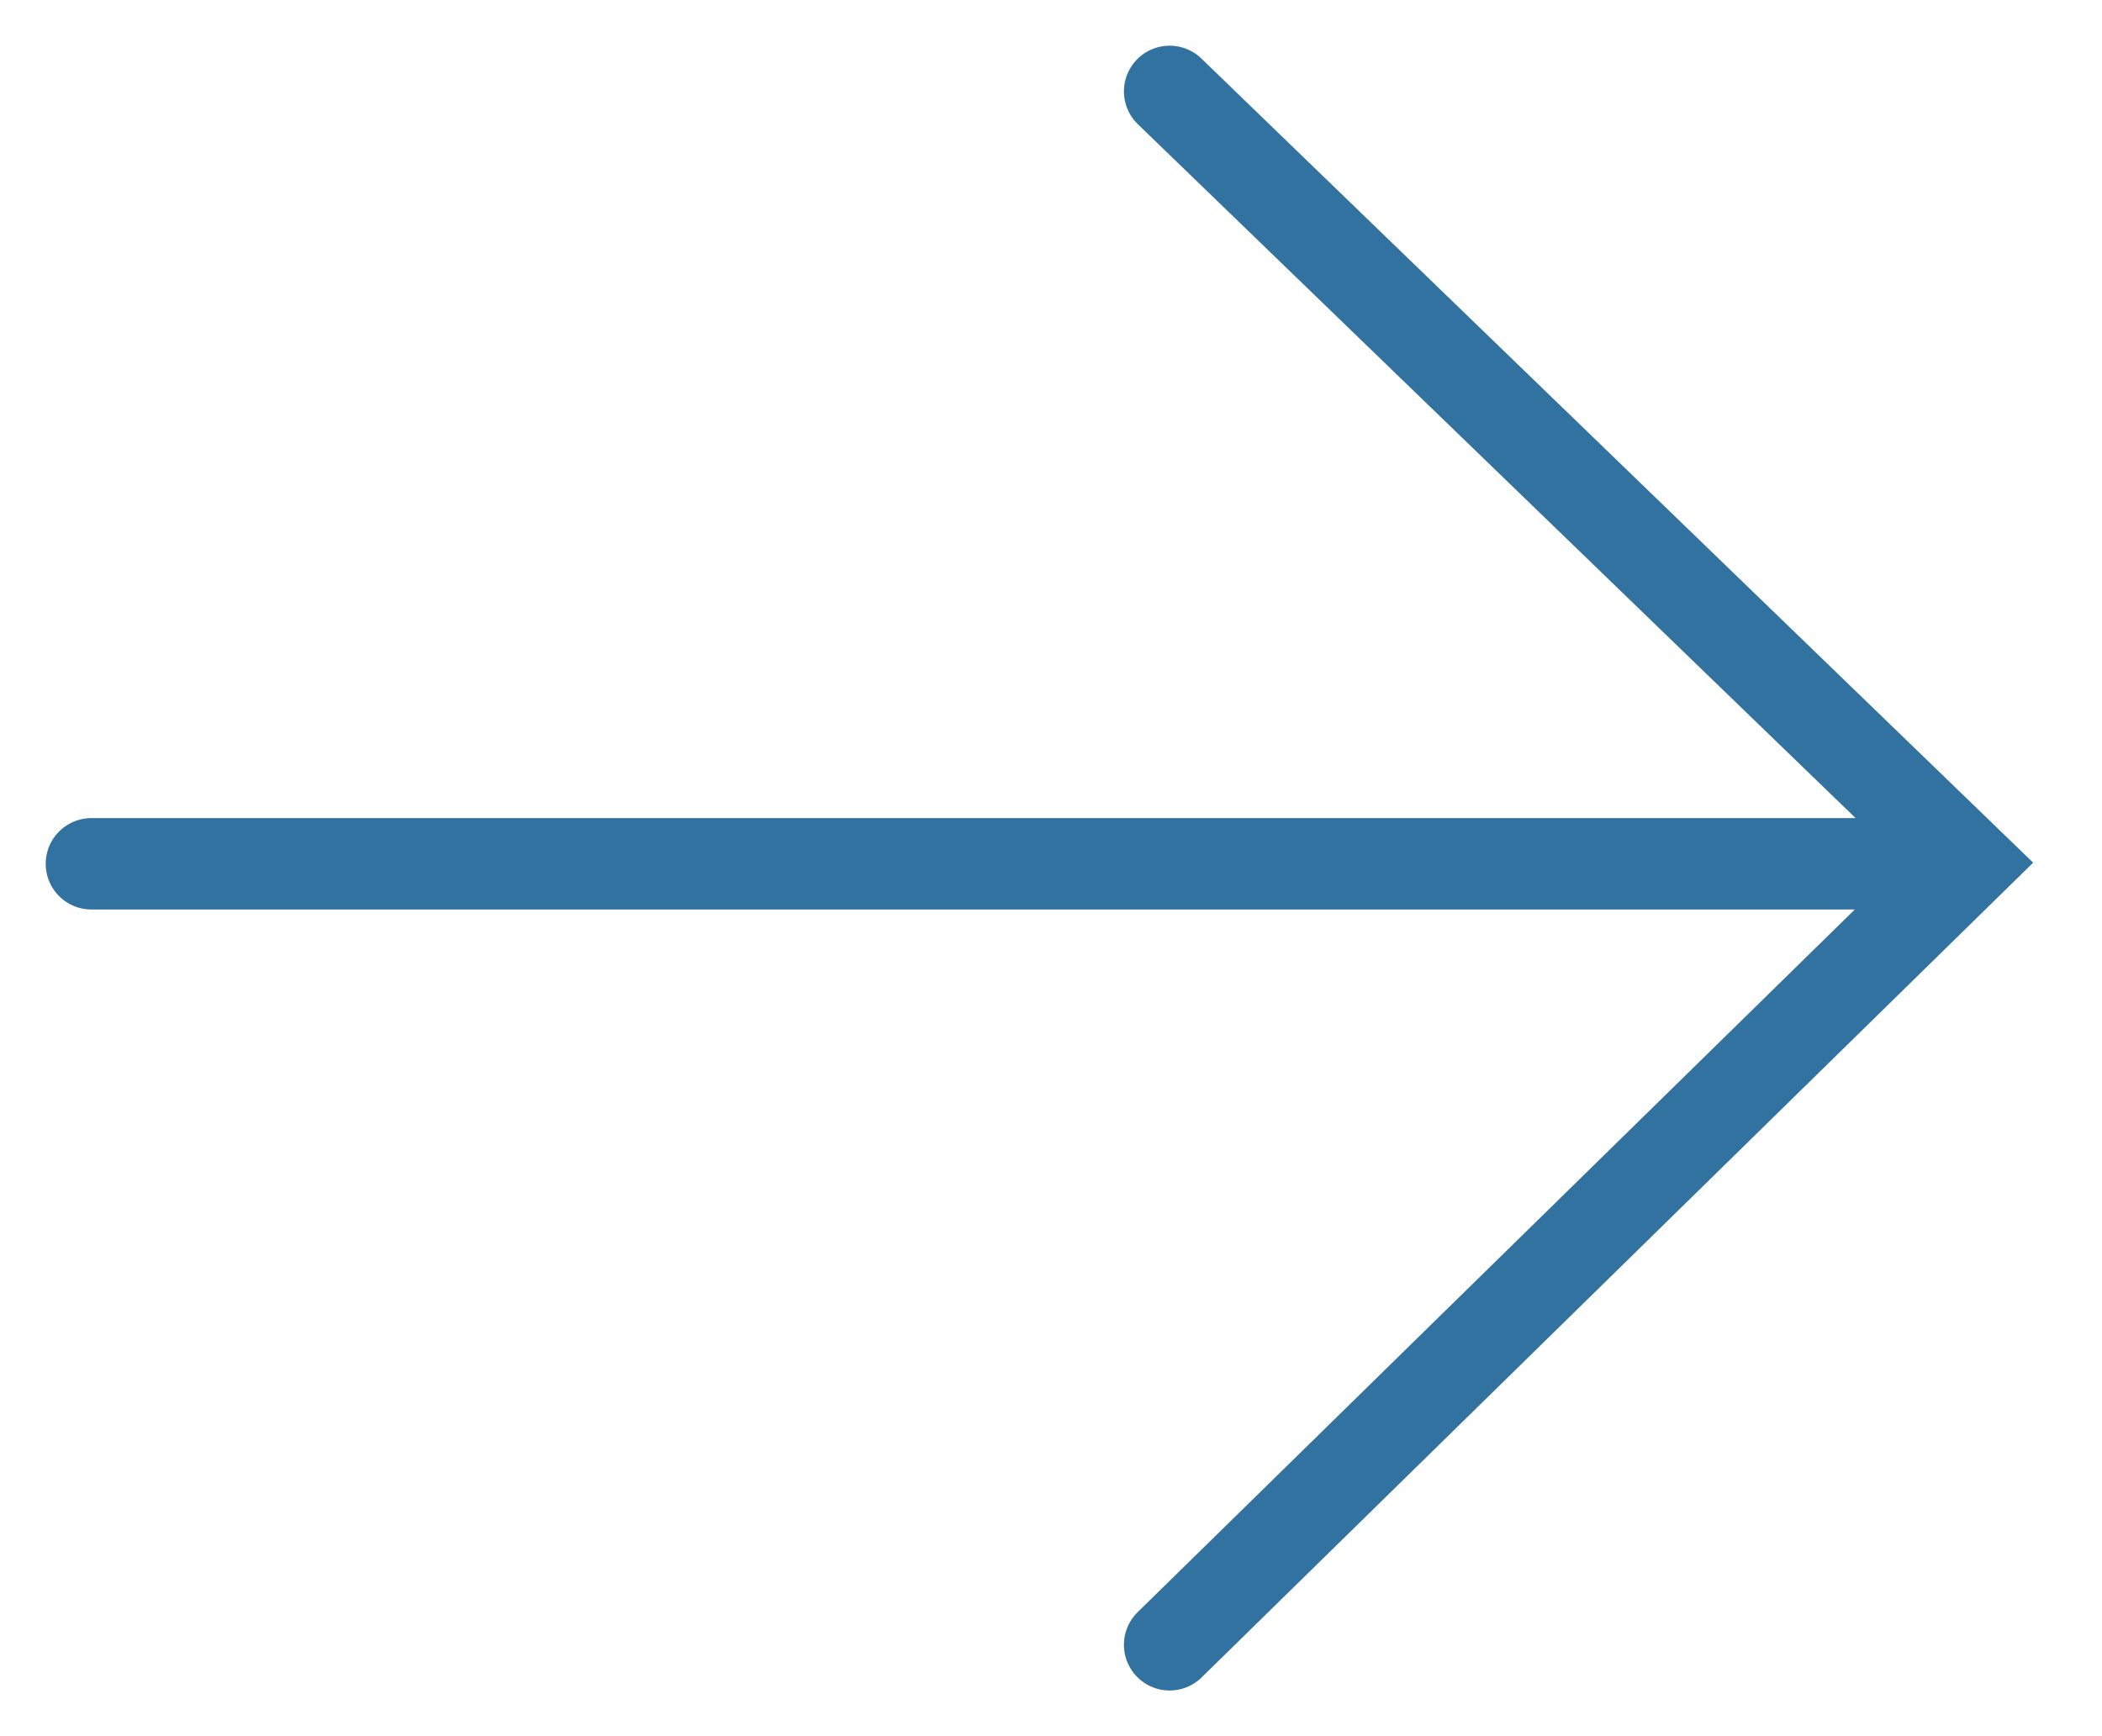 <svg width="23" height="19" viewBox="0 0 23 19" fill="none" xmlns="http://www.w3.org/2000/svg">
<g id="Frame" clip-path="url(#clip0_214_1390)">
<path id="Vector" d="M1 9.453H20.5" stroke="#3272A0" stroke-linecap="round"/>
<path id="Vector_2" d="M12.798 18L21.53 9.443L12.798 1" stroke="#3272A0" stroke-linecap="round"/>
</g>
<defs>
<clipPath id="clip0_214_1390">
<rect width="23" height="19" fill="white"/>
</clipPath>
</defs>
</svg>

